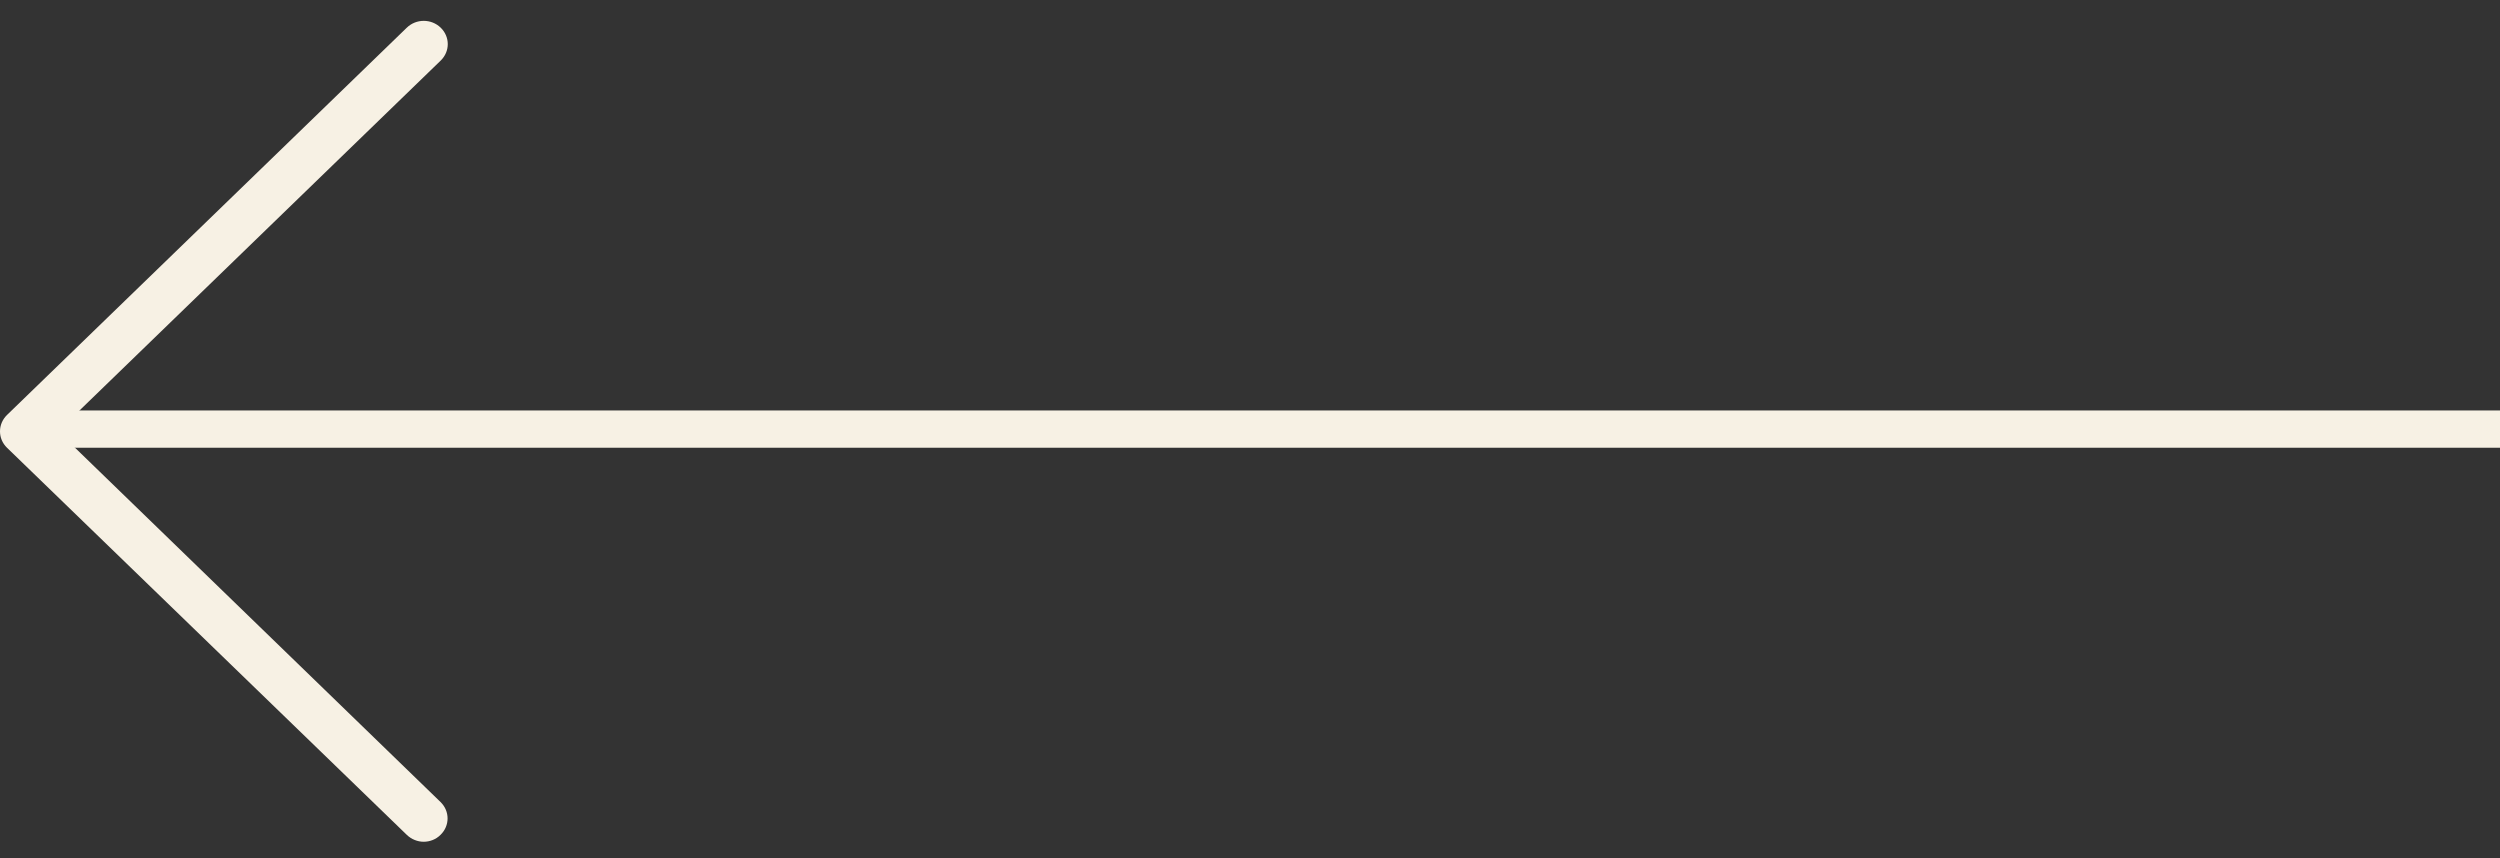 <?xml version="1.0" encoding="UTF-8"?>
<svg width="67px" height="23px" viewBox="0 0 67 23" version="1.1" xmlns="http://www.w3.org/2000/svg" xmlns:xlink="http://www.w3.org/1999/xlink">
    <rect x="0" y="0" width="67" height="23" fill="#333333" stroke="none"/>
    <!-- Generator: Sketch 60.1 (88133) - https://sketch.com -->
    <title>Group 2</title>
    <desc>Created with Sketch.</desc>
    <g id="Website-3" stroke="none" stroke-width="1" fill="none" fill-rule="evenodd">
        <g id="5.-Detail-Page" transform="translate(-59, -62)">
            <g id="Group-3" transform="translate(59, 62)">
                <g id="Group-2" transform="translate(33.5, 11.5) rotate(-360) translate(-33.5, -11.5) ">
                    <path d="M1.555,11.558 L11.811,1.623 C12.063,1.378 12.063,0.987 11.811,0.742 C11.559,0.498 11.154,0.498 10.902,0.742 L0.189,11.12 C-0.063,11.365 -0.063,11.757 0.189,12.001 L10.902,22.374 C11.026,22.494 11.192,22.559 11.354,22.559 C11.516,22.559 11.682,22.499 11.806,22.374 C12.058,22.13 12.058,21.738 11.806,21.494 L1.555,11.558 Z" id="Fill-1" fill="#F7F1E4"></path>
                    <line x1="1.5" y1="11.5" x2="66.5" y2="11.5" id="Line-2" stroke="#F7F1E4" stroke-linecap="square"></line>
                </g>
            </g>
        </g>
    </g>
</svg>